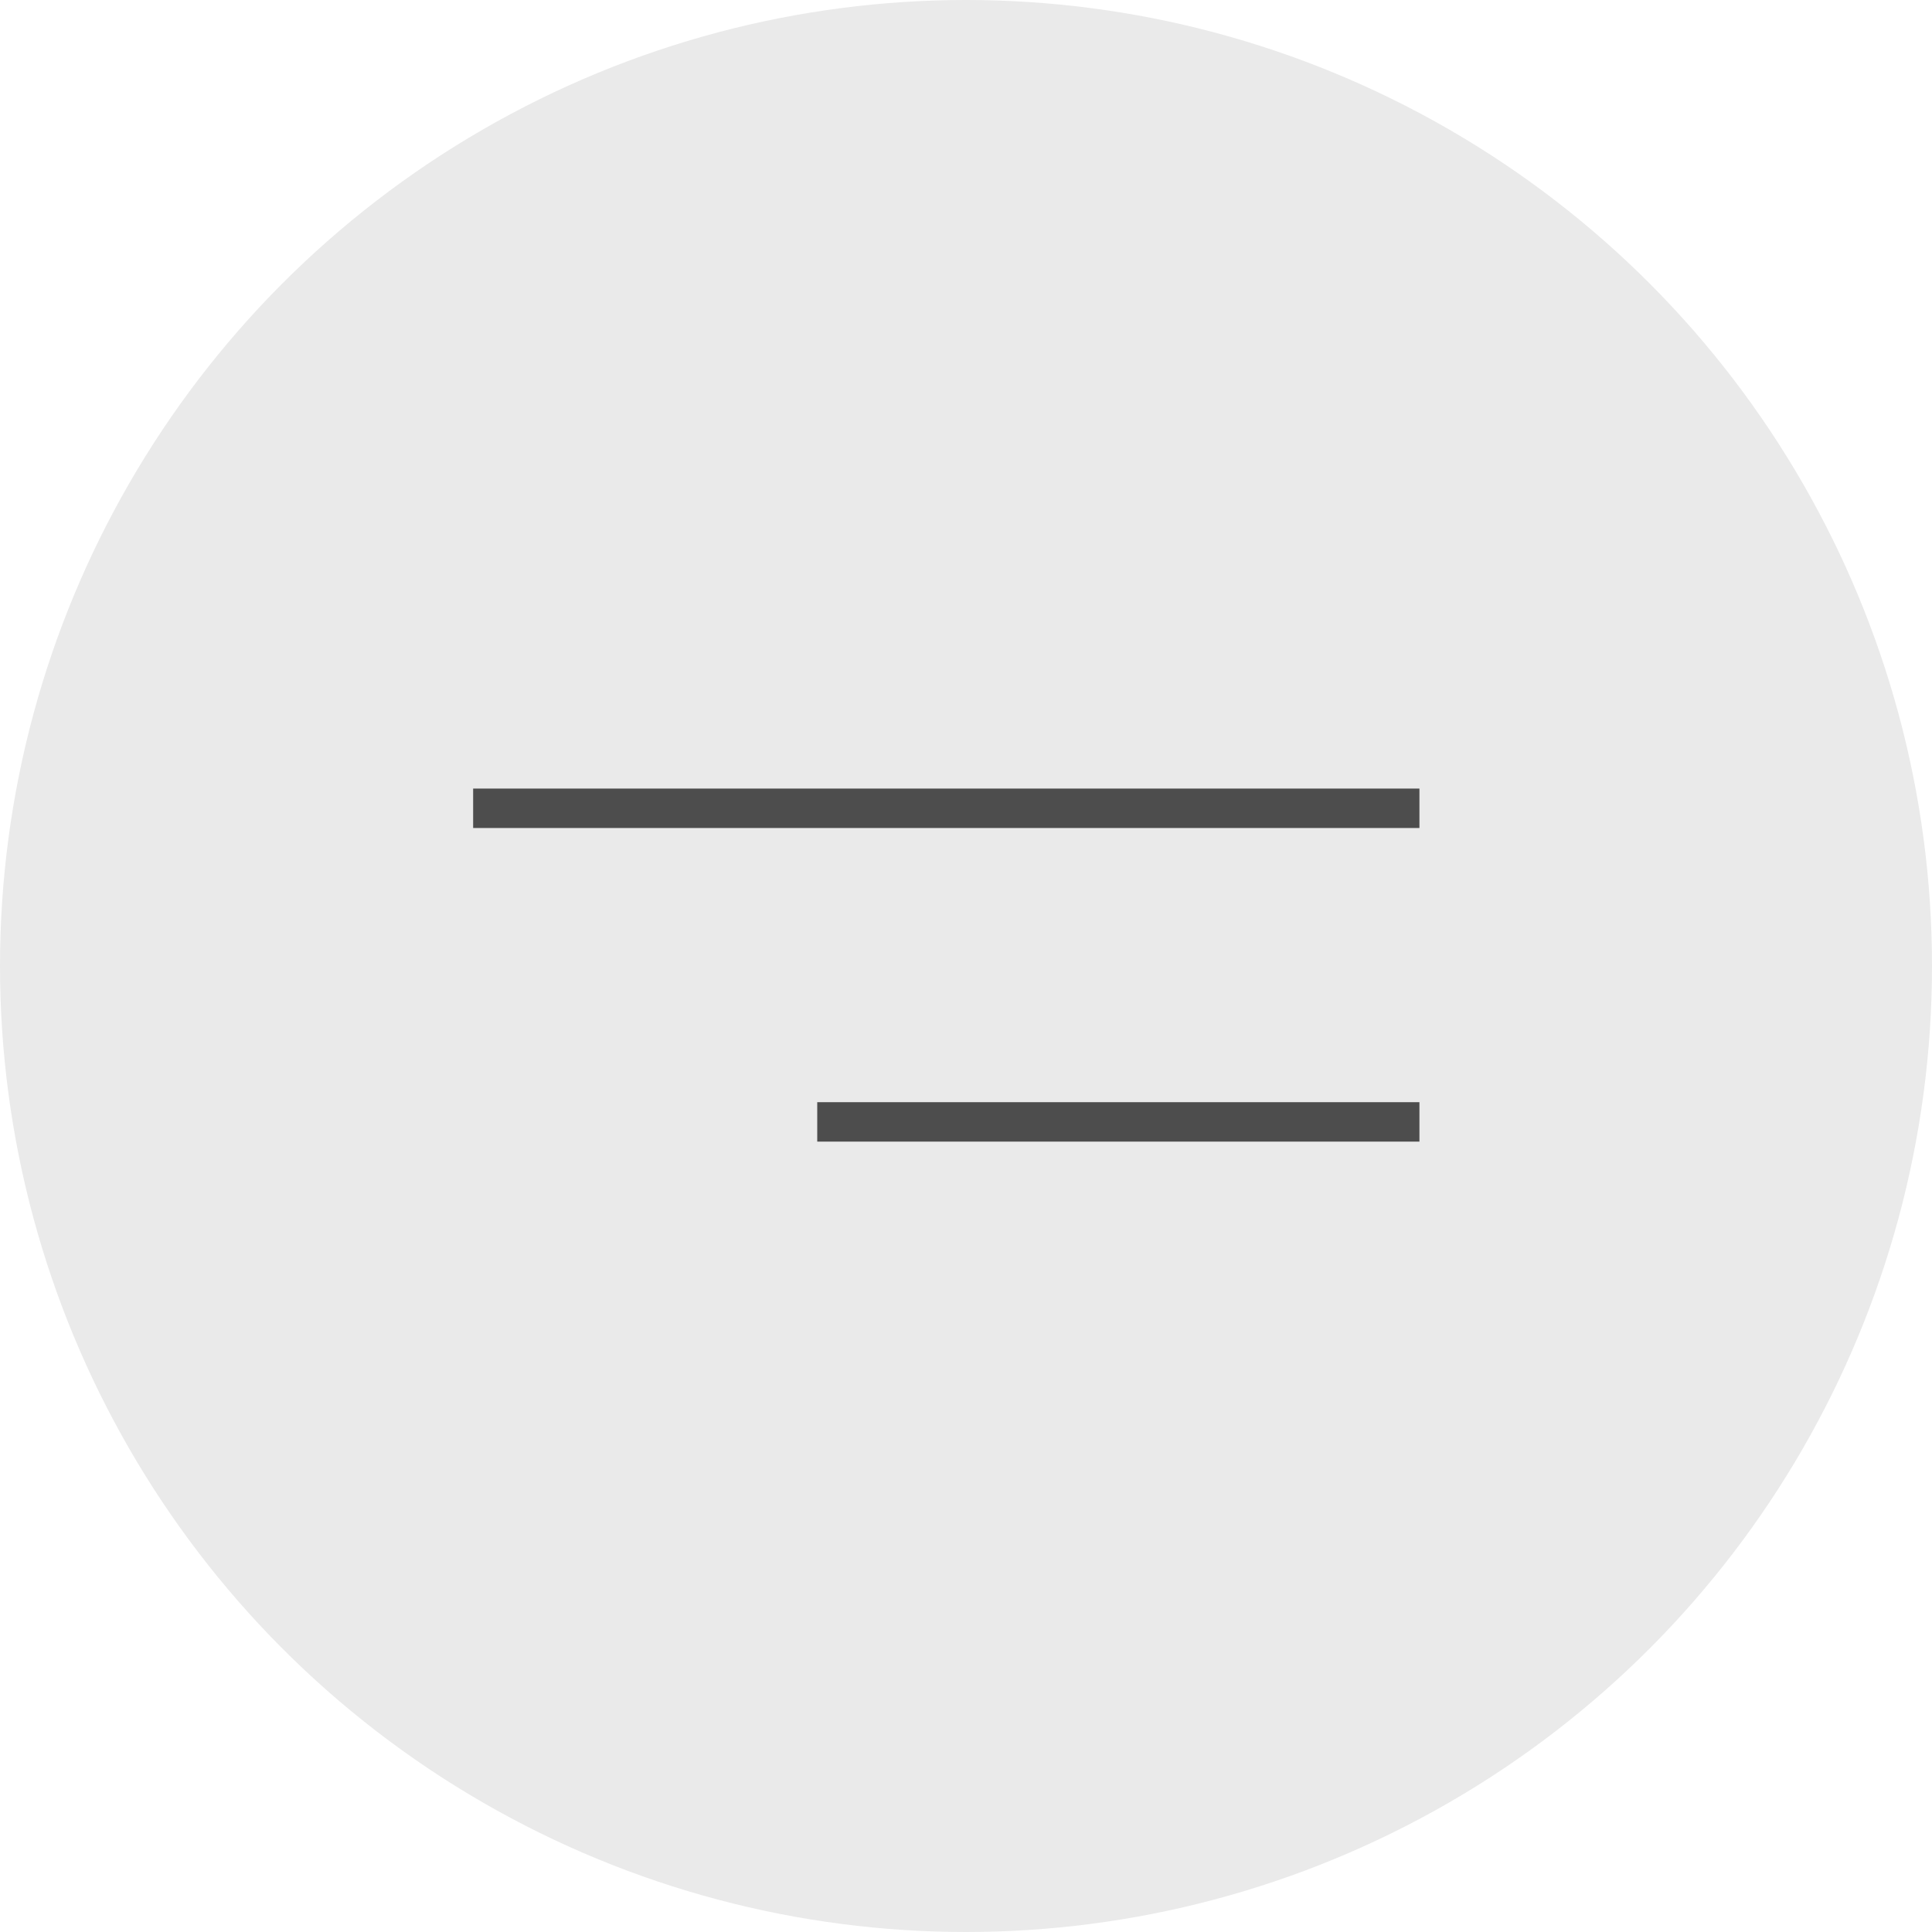 <?xml version="1.0" encoding="UTF-8"?> <svg xmlns="http://www.w3.org/2000/svg" width="49" height="49" viewBox="0 0 49 49" fill="none"><circle cx="24.5" cy="24.5" r="24.5" fill="#EAEAEA"></circle><line x1="12" y1="20.5" x2="36" y2="20.5" stroke="#4D4D4D"></line><path d="M20.727 28.454H36" stroke="#4D4D4D"></path></svg> 